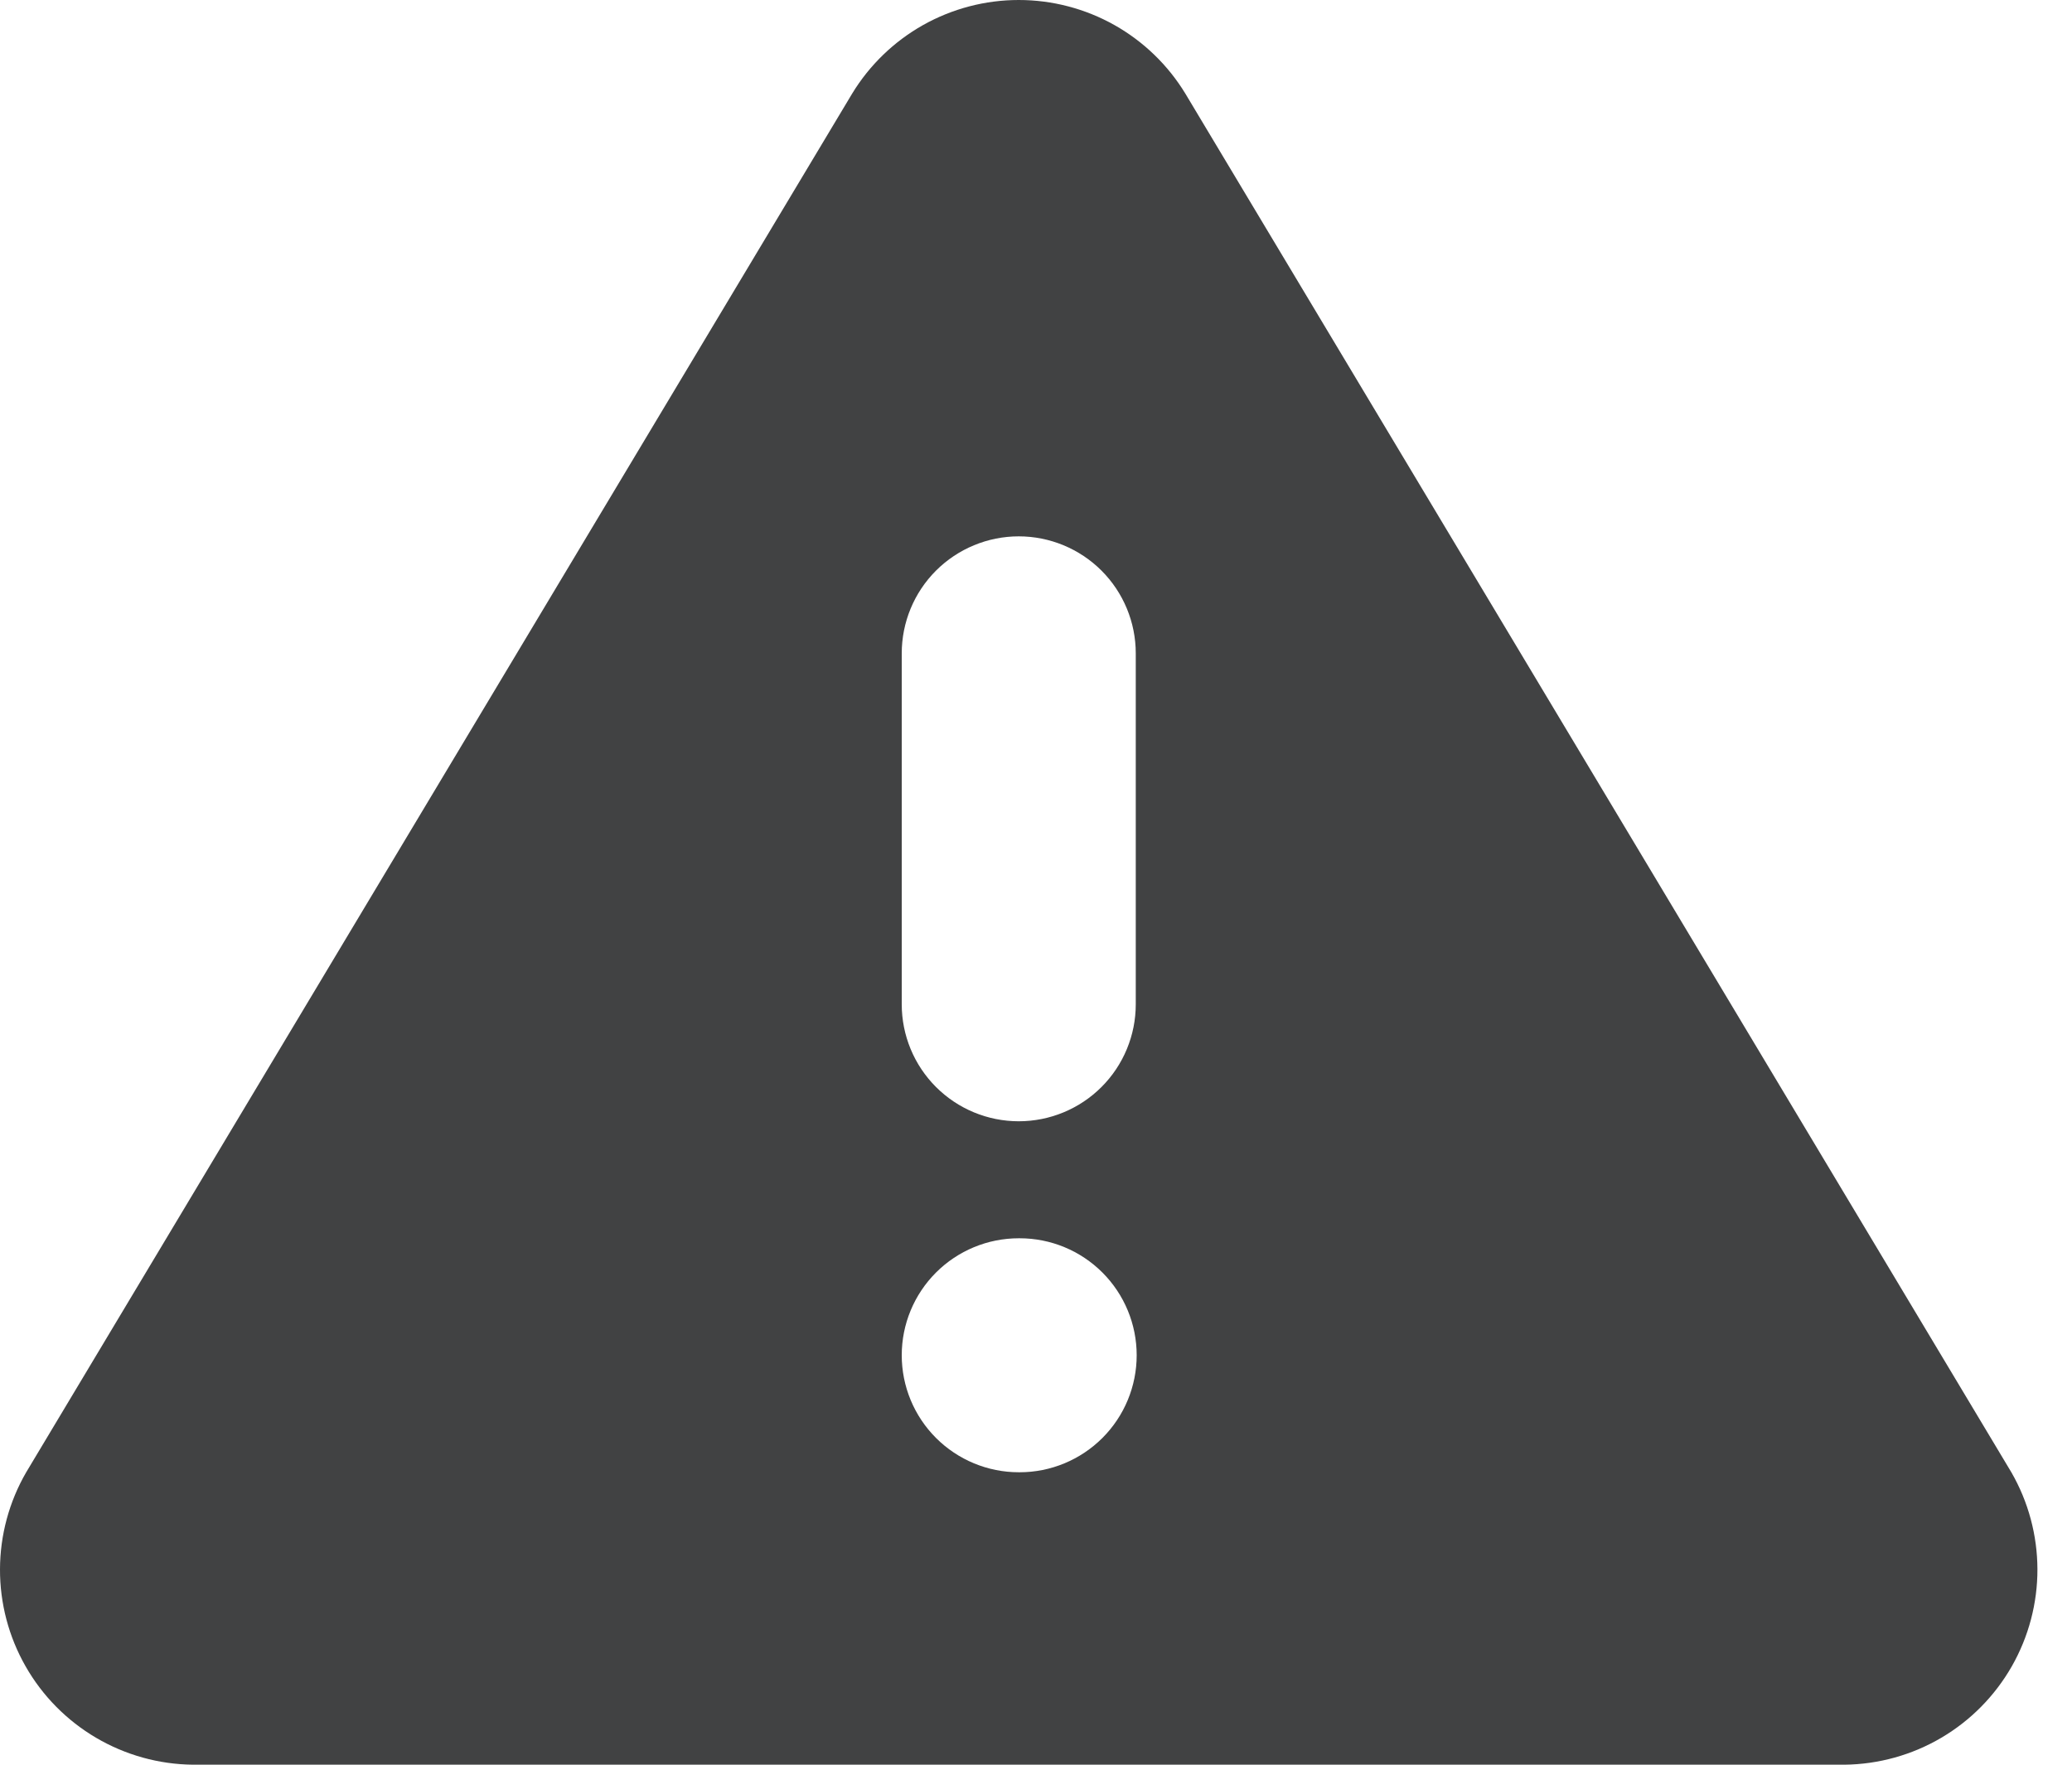 <svg width="54" height="46" viewBox="0 0 54 46" fill="none" xmlns="http://www.w3.org/2000/svg">
<path fill-rule="evenodd" clip-rule="evenodd" d="M0.683 38.377L22.205 2.446C22.658 1.699 23.296 1.082 24.057 0.653C24.819 0.225 25.677 0 26.55 0C27.424 0 28.283 0.225 29.044 0.653C29.805 1.082 30.443 1.699 30.896 2.446L52.419 38.377C52.862 39.145 53.096 40.016 53.099 40.904C53.101 41.791 52.871 42.663 52.432 43.434C51.992 44.205 51.359 44.848 50.594 45.298C49.83 45.748 48.96 45.99 48.073 46H5.028C4.14 45.991 3.271 45.749 2.505 45.299C1.74 44.849 1.106 44.207 0.667 43.436C0.227 42.665 -0.003 41.792 2.50902e-05 40.904C0.003 40.016 0.238 39.145 0.683 38.377ZM26.55 13.981C27.359 13.981 28.135 14.303 28.707 14.874C29.279 15.446 29.6 16.222 29.6 17.031V26.179C29.6 26.988 29.279 27.763 28.707 28.335C28.135 28.907 27.359 29.228 26.55 29.228C25.742 29.228 24.966 28.907 24.394 28.335C23.822 27.763 23.501 26.988 23.501 26.179V17.031C23.501 16.222 23.822 15.446 24.394 14.874C24.966 14.303 25.742 13.981 26.55 13.981ZM23.501 35.327C23.501 34.518 23.822 33.743 24.394 33.171C24.966 32.599 25.742 32.278 26.55 32.278H26.575C27.384 32.278 28.159 32.599 28.731 33.171C29.303 33.743 29.624 34.518 29.624 35.327C29.624 36.136 29.303 36.911 28.731 37.483C28.159 38.055 27.384 38.377 26.575 38.377H26.55C25.742 38.377 24.966 38.055 24.394 37.483C23.822 36.911 23.501 36.136 23.501 35.327Z" fill="#414243"/>
</svg>
